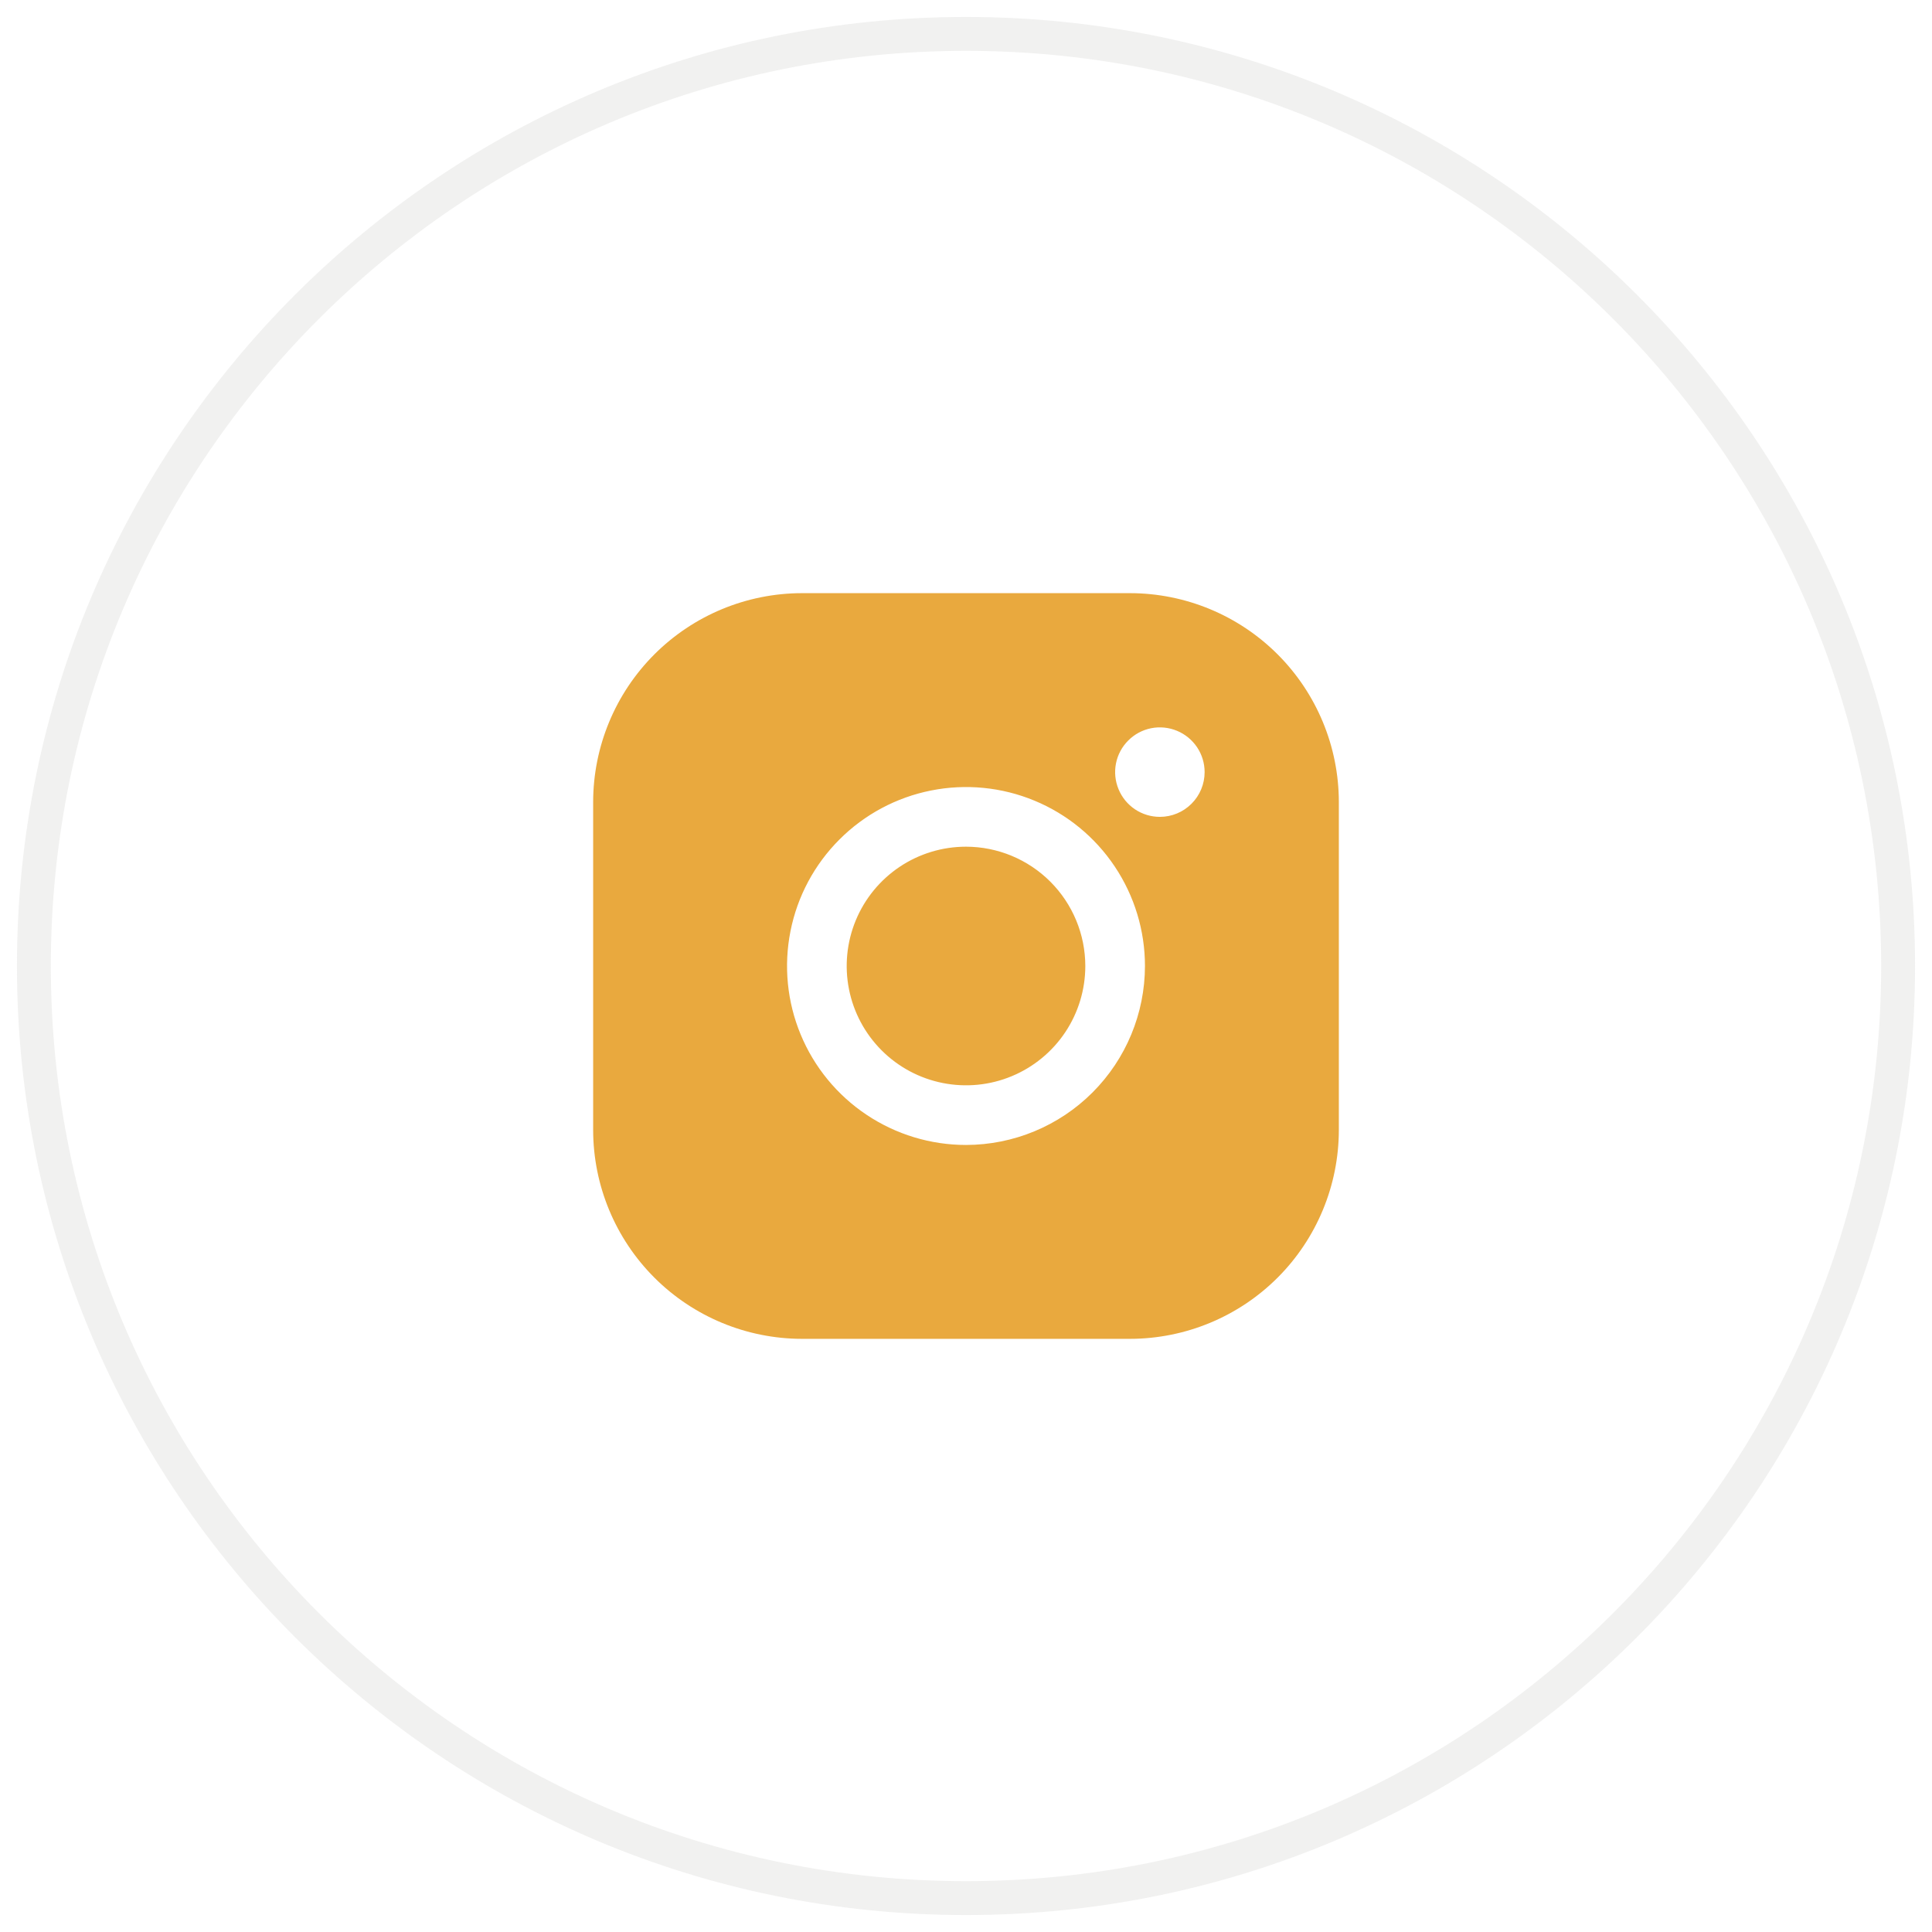 <?xml version="1.0" encoding="UTF-8"?> <svg xmlns="http://www.w3.org/2000/svg" width="57" height="57" viewBox="0 0 57 57" fill="none"> <path d="M32.02 28.5C32.02 29.196 31.814 29.877 31.427 30.456C31.04 31.035 30.49 31.486 29.847 31.752C29.204 32.019 28.496 32.088 27.813 31.952C27.131 31.817 26.503 31.481 26.011 30.989C25.519 30.497 25.183 29.869 25.048 29.187C24.912 28.504 24.982 27.796 25.248 27.153C25.514 26.51 25.965 25.96 26.544 25.573C27.123 25.186 27.804 24.98 28.5 24.98C29.433 24.981 30.328 25.352 30.988 26.012C31.648 26.672 32.019 27.567 32.02 28.5ZM39.5 23.66V33.34C39.498 34.973 38.849 36.539 37.694 37.694C36.539 38.849 34.973 39.498 33.34 39.5H23.66C22.027 39.498 20.461 38.849 19.306 37.694C18.151 36.539 17.502 34.973 17.5 33.34V23.66C17.502 22.027 18.151 20.461 19.306 19.306C20.461 18.151 22.027 17.502 23.66 17.5H33.34C34.973 17.502 36.539 18.151 37.694 19.306C38.849 20.461 39.498 22.027 39.5 23.66ZM33.78 28.5C33.78 27.456 33.47 26.435 32.89 25.567C32.31 24.698 31.485 24.021 30.521 23.622C29.556 23.222 28.494 23.118 27.47 23.322C26.446 23.525 25.505 24.028 24.767 24.767C24.028 25.505 23.525 26.446 23.322 27.47C23.118 28.494 23.222 29.556 23.622 30.521C24.021 31.485 24.698 32.31 25.567 32.89C26.435 33.47 27.456 33.78 28.5 33.78C29.9 33.778 31.242 33.222 32.232 32.232C33.222 31.242 33.778 29.9 33.78 28.5ZM35.54 22.78C35.54 22.519 35.463 22.264 35.318 22.047C35.172 21.83 34.966 21.66 34.725 21.561C34.484 21.461 34.218 21.434 33.962 21.485C33.706 21.536 33.471 21.662 33.287 21.847C33.102 22.031 32.976 22.266 32.925 22.523C32.874 22.779 32.901 23.044 33.001 23.285C33.1 23.526 33.27 23.733 33.487 23.878C33.704 24.023 33.959 24.1 34.22 24.1C34.57 24.1 34.906 23.961 35.153 23.713C35.401 23.466 35.54 23.13 35.54 22.78Z" fill="#E9A93E"></path> <path d="M28.5 56C43.688 56 56 43.688 56 28.5C56 13.312 43.688 1 28.5 1C13.312 1 1 13.312 1 28.5C1 43.688 13.312 56 28.5 56Z" stroke="#D0D1CB" stroke-opacity="0.3"></path> </svg> 